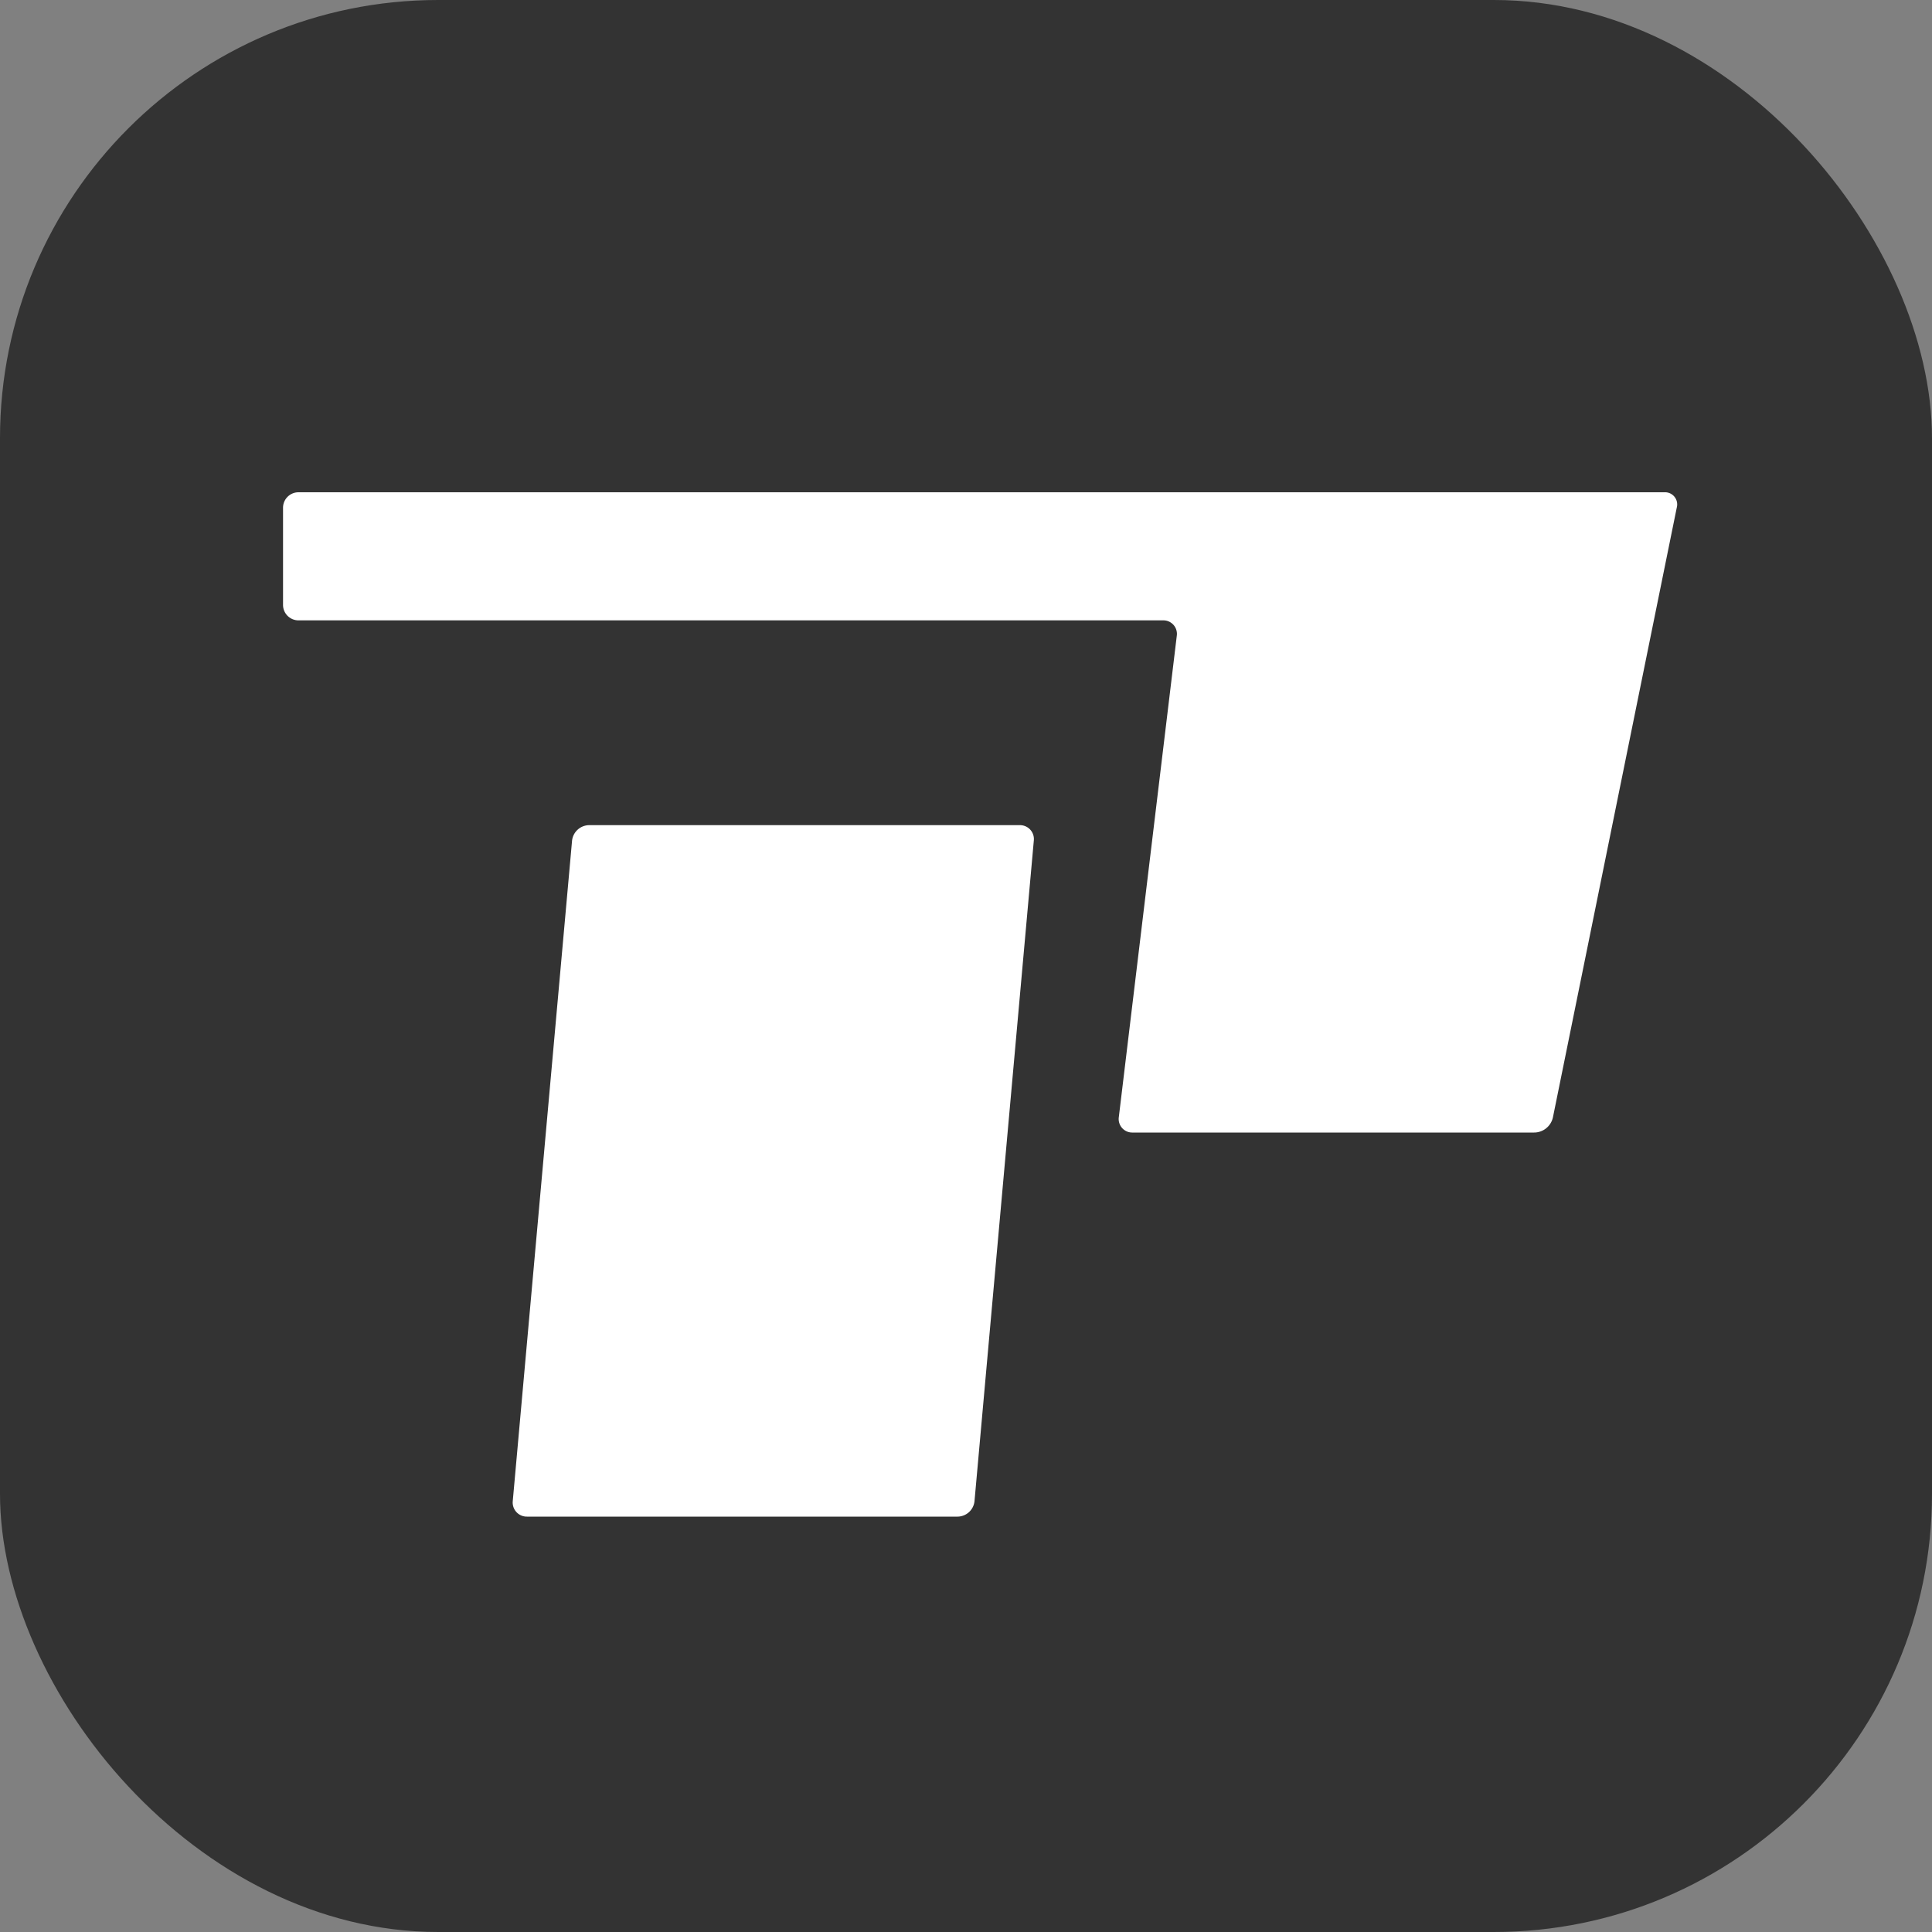 <svg xmlns="http://www.w3.org/2000/svg" viewBox="0 0 100 100"><rect x="0" y="0" width="100" height="100" fill="#808080" stroke="none"/><defs><style>.cls-1{fill:#333;}.cls-2{fill:#fff;}</style></defs><g id="レイヤー_2" data-name="レイヤー 2"><g id="もじ"><rect class="cls-1" width="100" height="100" rx="22.68"/><path class="cls-2" d="M14.65,26.28a.8.8,0,0,1,.8-.8h70.7a.63.63,0,0,1,.64.79L80.38,57.83a1,1,0,0,1-1,.79H58.62a.7.7,0,0,1-.71-.8l3-24.91a.7.7,0,0,0-.71-.8H15.45a.8.8,0,0,1-.8-.8Z"/><path class="cls-2" d="M29.61,43.51a.9.9,0,0,1,.88-.8H52.78a.72.72,0,0,1,.73.8L50.44,77.7a.89.89,0,0,1-.87.8H27.28a.73.73,0,0,1-.74-.8Z"/></g></g></svg>